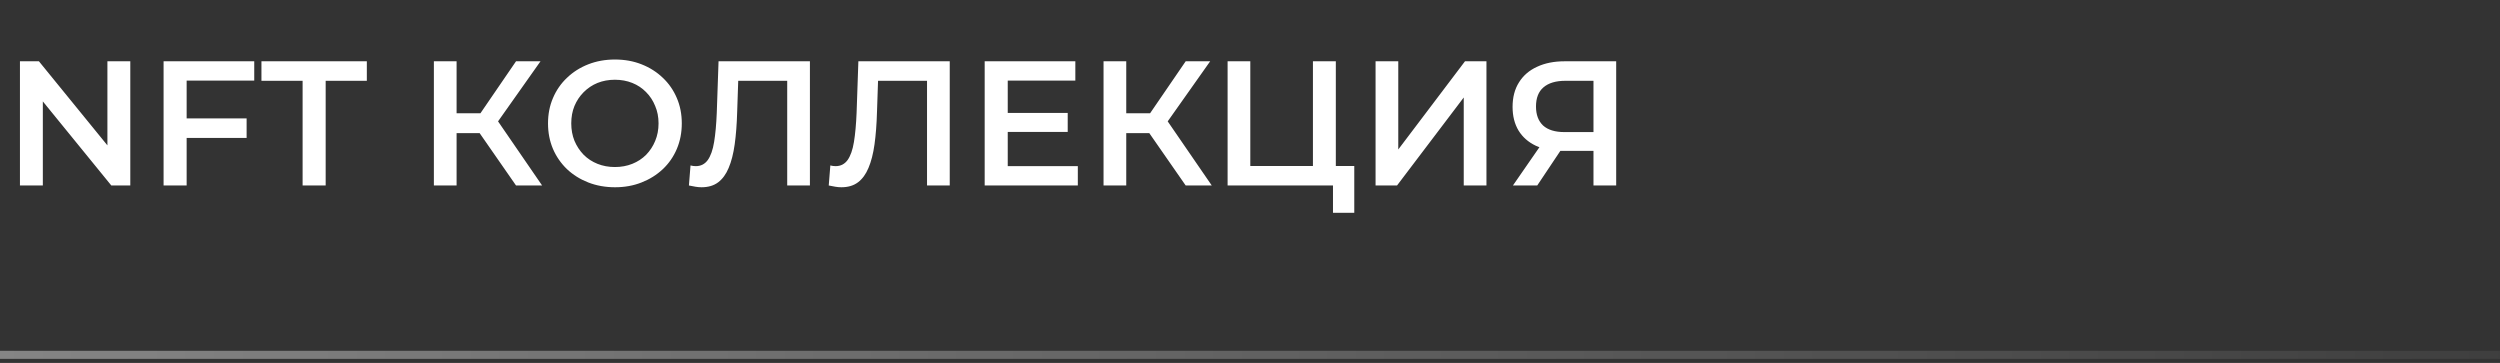 <?xml version="1.0" encoding="UTF-8"?> <svg xmlns="http://www.w3.org/2000/svg" width="310" height="45" viewBox="0 0 310 45" fill="none"><rect x="0" y="0" width="310" height="45" fill="#333333" stroke="none"/><path d="M0 44H310" stroke="url(#paint0_linear_63_31)" stroke-opacity="0.4"></path><path d="M2.473 23V7.6H4.827L14.485 19.458H13.319V7.6H16.157V23H13.803L4.145 11.142H5.311V23H2.473ZM22.902 14.684H30.58V17.104H22.902V14.684ZM23.144 23H20.284V7.6H31.526V9.998H23.144V23ZM37.523 23V10.02H32.419V7.6H45.487V10.02H40.383V23H37.523ZM63.987 23L58.773 15.498L61.084 14.068L67.222 23H63.987ZM53.801 23V7.6H56.617V23H53.801ZM55.76 16.51V14.046H60.952V16.51H55.76ZM61.347 15.63L58.73 15.278L63.987 7.6H67.023L61.347 15.63ZM76.27 23.22C75.067 23.22 73.96 23.022 72.948 22.626C71.936 22.23 71.056 21.68 70.308 20.976C69.56 20.257 68.981 19.421 68.57 18.468C68.159 17.5 67.954 16.444 67.954 15.3C67.954 14.156 68.159 13.107 68.57 12.154C68.981 11.186 69.56 10.35 70.308 9.646C71.056 8.927 71.936 8.37 72.948 7.974C73.96 7.578 75.06 7.38 76.248 7.38C77.451 7.38 78.55 7.578 79.548 7.974C80.56 8.37 81.44 8.927 82.188 9.646C82.936 10.35 83.515 11.186 83.926 12.154C84.337 13.107 84.542 14.156 84.542 15.3C84.542 16.444 84.337 17.5 83.926 18.468C83.515 19.436 82.936 20.272 82.188 20.976C81.44 21.68 80.56 22.23 79.548 22.626C78.55 23.022 77.458 23.22 76.27 23.22ZM76.248 20.712C77.025 20.712 77.744 20.58 78.404 20.316C79.064 20.052 79.636 19.678 80.12 19.194C80.604 18.695 80.978 18.123 81.242 17.478C81.52 16.818 81.66 16.092 81.66 15.3C81.66 14.508 81.52 13.789 81.242 13.144C80.978 12.484 80.604 11.912 80.12 11.428C79.636 10.929 79.064 10.548 78.404 10.284C77.744 10.02 77.025 9.888 76.248 9.888C75.471 9.888 74.752 10.02 74.092 10.284C73.447 10.548 72.874 10.929 72.376 11.428C71.892 11.912 71.51 12.484 71.232 13.144C70.968 13.789 70.836 14.508 70.836 15.3C70.836 16.077 70.968 16.796 71.232 17.456C71.51 18.116 71.892 18.695 72.376 19.194C72.86 19.678 73.432 20.052 74.092 20.316C74.752 20.58 75.471 20.712 76.248 20.712ZM86.988 23.22C86.739 23.22 86.49 23.198 86.24 23.154C85.991 23.11 85.719 23.059 85.426 23L85.624 20.514C85.829 20.573 86.049 20.602 86.284 20.602C86.9 20.602 87.391 20.353 87.758 19.854C88.125 19.341 88.389 18.593 88.55 17.61C88.712 16.627 88.822 15.417 88.88 13.98L89.1 7.6H100.43V23H97.614V9.316L98.274 10.02H90.948L91.564 9.294L91.41 13.87C91.366 15.395 91.263 16.737 91.102 17.896C90.941 19.055 90.692 20.03 90.354 20.822C90.031 21.599 89.599 22.193 89.056 22.604C88.513 23.015 87.824 23.22 86.988 23.22ZM104.326 23.22C104.077 23.22 103.827 23.198 103.578 23.154C103.329 23.11 103.057 23.059 102.764 23L102.962 20.514C103.167 20.573 103.387 20.602 103.622 20.602C104.238 20.602 104.729 20.353 105.096 19.854C105.463 19.341 105.727 18.593 105.888 17.61C106.049 16.627 106.159 15.417 106.218 13.98L106.438 7.6H117.768V23H114.952V9.316L115.612 10.02H108.286L108.902 9.294L108.748 13.87C108.704 15.395 108.601 16.737 108.44 17.896C108.279 19.055 108.029 20.03 107.692 20.822C107.369 21.599 106.937 22.193 106.394 22.604C105.851 23.015 105.162 23.22 104.326 23.22ZM124.74 14.002H132.396V16.356H124.74V14.002ZM124.96 20.602H133.65V23H122.1V7.6H133.342V9.998H124.96V20.602ZM147.025 23L141.811 15.498L144.121 14.068L150.259 23H147.025ZM136.839 23V7.6H139.655V23H136.839ZM138.797 16.51V14.046H143.989V16.51H138.797ZM144.385 15.63L141.767 15.278L147.025 7.6H150.061L144.385 15.63ZM152.222 23V7.6H155.038V20.58H162.804V7.6H165.642V23H152.222ZM165.29 26.388V22.296L165.928 23H162.804V20.58H167.93V26.388H165.29ZM170.57 23V7.6H173.386V18.534L181.658 7.6H184.32V23H181.504V12.088L173.232 23H170.57ZM197.591 23V18.072L198.295 18.71H193.785C192.495 18.71 191.38 18.497 190.441 18.072C189.517 17.632 188.806 17.009 188.307 16.202C187.809 15.381 187.559 14.398 187.559 13.254C187.559 12.066 187.823 11.054 188.351 10.218C188.879 9.367 189.627 8.722 190.595 8.282C191.563 7.827 192.7 7.6 194.005 7.6H200.407V23H197.591ZM187.603 23L191.409 17.5H194.291L190.617 23H187.603ZM197.591 17.148V9.228L198.295 10.02H194.093C192.92 10.02 192.018 10.291 191.387 10.834C190.771 11.362 190.463 12.154 190.463 13.21C190.463 14.222 190.757 15.007 191.343 15.564C191.945 16.107 192.825 16.378 193.983 16.378H198.295L197.591 17.148Z" fill="white"></path><defs><linearGradient id="paint0_linear_63_31" x1="0" y1="44.5" x2="361" y2="44" gradientUnits="userSpaceOnUse"><stop stop-color="white"></stop><stop offset="1" stop-color="white" stop-opacity="0"></stop></linearGradient></defs></svg> 